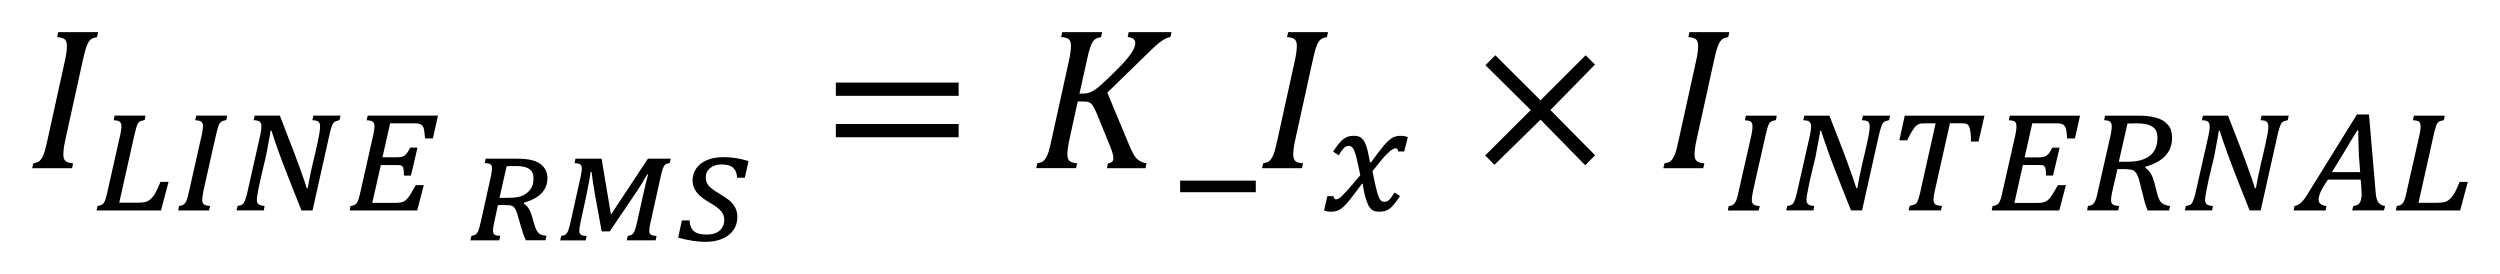 <?xml version="1.0" encoding="UTF-8" standalone="no"?>
<svg
   xmlns:dc="http://purl.org/dc/elements/1.1/"
   xmlns:cc="http://creativecommons.org/ns#"
   xmlns:rdf="http://www.w3.org/1999/02/22-rdf-syntax-ns#"
   xmlns:svg="http://www.w3.org/2000/svg"
   xmlns="http://www.w3.org/2000/svg"
   xmlns:sodipodi="http://sodipodi.sourceforge.net/DTD/sodipodi-0.dtd"
   xmlns:inkscape="http://www.inkscape.org/namespaces/inkscape"
   sodipodi:docname="Equation_3.1.19.1(4) - I_LINE_RMS=GUID-C9D276CD-347D-46AD-909A-BA9748ED7C70=1=en-US=Source.svg"
   inkscape:version="1.0 (4035a4fb49, 2020-05-01)"
   id="svg473"
   version="1.1"
   viewBox="0 0 77.744 8.521"
   height="8.521mm"
   width="77.744mm">
  <defs
     id="defs467">
    <pattern
       id="EMFhbasepattern"
       patternUnits="userSpaceOnUse"
       width="6"
       height="6"
       x="0"
       y="0" />
  </defs>
  <sodipodi:namedview
     inkscape:document-rotation="0"
     inkscape:window-maximized="1"
     inkscape:window-y="-8"
     inkscape:window-x="-8"
     inkscape:window-height="1377"
     inkscape:window-width="2560"
     fit-margin-bottom="1"
     fit-margin-right="1"
     fit-margin-left="1"
     fit-margin-top="1"
     showgrid="false"
     inkscape:current-layer="layer1"
     inkscape:document-units="mm"
     inkscape:cy="-188.48108"
     inkscape:cx="-315.67791"
     inkscape:zoom="1.979899"
     inkscape:pageshadow="2"
     inkscape:pageopacity="0.0"
     borderopacity="1.0"
     bordercolor="#666666"
     pagecolor="#ffffff"
     id="base" />
  <g
     transform="translate(-160.97,-200.323)"
     id="layer1"
     inkscape:groupmode="layer"
     inkscape:label="Layer 1">
    <path
       style="fill:#000000;fill-opacity:1;fill-rule:evenodd;stroke:none;stroke-width:0.265"
       d="m 162.781,201.323 h 1.24 l -0.034,0.153 c -0.079,0.016 -0.135,0.034 -0.169,0.056 -0.034,0.021 -0.064,0.05 -0.09,0.092 -0.026,0.042 -0.056,0.106 -0.085,0.193 -0.029,0.087 -0.066,0.233 -0.108,0.431 l -0.529,2.404 c -0.026,0.122 -0.045,0.219 -0.053,0.291 -0.008,0.069 -0.013,0.135 -0.013,0.193 0,0.092 0.024,0.159 0.069,0.196 0.048,0.04 0.127,0.061 0.235,0.071 l -0.034,0.151 h -1.24 l 0.034,-0.151 c 0.079,-0.013 0.138,-0.034 0.177,-0.061 0.04,-0.029 0.071,-0.069 0.098,-0.116 0.029,-0.05 0.053,-0.111 0.077,-0.182 0.021,-0.071 0.056,-0.209 0.1,-0.412 l 0.526,-2.388 c 0.048,-0.206 0.069,-0.373 0.069,-0.497 0,-0.098 -0.024,-0.167 -0.071,-0.204 -0.05,-0.037 -0.127,-0.061 -0.233,-0.066 z"
       id="path11" />
    <path
       style="fill:#000000;fill-opacity:1;fill-rule:evenodd;stroke:none;stroke-width:0.265"
       d="m 172.404,203.917 h 2.187 l -0.159,0.709 h -0.243 c -0.008,-0.087 -0.016,-0.161 -0.024,-0.219 -0.005,-0.061 -0.021,-0.108 -0.04,-0.145 -0.021,-0.037 -0.05,-0.064 -0.087,-0.079 -0.034,-0.016 -0.085,-0.024 -0.148,-0.024 h -0.788 l -0.238,1.055 h 0.447 c 0.058,0 0.106,-0.005 0.145,-0.013 0.04,-0.008 0.074,-0.024 0.103,-0.048 0.029,-0.024 0.058,-0.053 0.082,-0.092 0.026,-0.037 0.053,-0.087 0.085,-0.148 h 0.227 l -0.204,0.87 h -0.217 c -0.003,-0.079 -0.005,-0.14 -0.011,-0.185 -0.005,-0.045 -0.016,-0.077 -0.034,-0.098 -0.018,-0.021 -0.042,-0.034 -0.071,-0.04 -0.032,-0.003 -0.071,-0.005 -0.122,-0.005 h -0.481 l -0.267,1.177 h 0.698 c 0.085,0 0.156,-0.005 0.209,-0.018 0.053,-0.013 0.103,-0.04 0.148,-0.079 0.045,-0.04 0.09,-0.095 0.132,-0.169 0.045,-0.071 0.1,-0.169 0.167,-0.286 h 0.249 l -0.206,0.788 h -2.1 l 0.026,-0.138 c 0.045,-0.008 0.085,-0.018 0.114,-0.029 0.032,-0.013 0.058,-0.034 0.082,-0.066 0.024,-0.032 0.045,-0.082 0.064,-0.148 0.018,-0.064 0.042,-0.156 0.066,-0.272 l 0.373,-1.655 c 0.016,-0.066 0.026,-0.127 0.034,-0.177 0.008,-0.053 0.013,-0.095 0.013,-0.132 0,-0.066 -0.018,-0.114 -0.053,-0.143 -0.034,-0.026 -0.098,-0.042 -0.19,-0.045 z m -3.514,0 h 0.783 c 0.071,0.19 0.145,0.381 0.219,0.571 0.077,0.193 0.148,0.383 0.222,0.574 0.071,0.193 0.143,0.381 0.209,0.566 0.069,0.185 0.13,0.368 0.185,0.545 h 0.032 c 0.016,-0.098 0.037,-0.212 0.064,-0.344 0.024,-0.132 0.056,-0.27 0.09,-0.412 0.026,-0.108 0.053,-0.219 0.079,-0.333 0.026,-0.114 0.05,-0.222 0.074,-0.328 0.021,-0.103 0.04,-0.201 0.056,-0.288 0.013,-0.09 0.021,-0.161 0.021,-0.219 0,-0.066 -0.018,-0.114 -0.05,-0.143 -0.034,-0.026 -0.098,-0.042 -0.19,-0.045 l 0.032,-0.143 h 0.844 l -0.032,0.138 c -0.05,0.016 -0.09,0.029 -0.122,0.04 -0.029,0.011 -0.056,0.034 -0.077,0.066 -0.021,0.032 -0.042,0.079 -0.061,0.143 -0.018,0.061 -0.042,0.151 -0.066,0.267 l -0.513,2.295 h -0.344 c -0.082,-0.206 -0.164,-0.412 -0.249,-0.624 -0.082,-0.209 -0.167,-0.418 -0.246,-0.627 -0.082,-0.209 -0.159,-0.415 -0.233,-0.621 -0.074,-0.206 -0.143,-0.41 -0.204,-0.608 h -0.029 c -0.008,0.045 -0.016,0.1 -0.026,0.161 -0.011,0.064 -0.024,0.13 -0.037,0.201 -0.011,0.074 -0.026,0.148 -0.04,0.222 -0.013,0.077 -0.029,0.153 -0.045,0.227 -0.013,0.058 -0.029,0.124 -0.048,0.201 -0.018,0.077 -0.04,0.159 -0.058,0.246 -0.021,0.087 -0.04,0.175 -0.061,0.264 -0.021,0.09 -0.04,0.175 -0.056,0.256 -0.016,0.079 -0.029,0.153 -0.04,0.222 -0.011,0.066 -0.016,0.119 -0.016,0.156 0,0.064 0.018,0.108 0.056,0.135 0.037,0.026 0.098,0.042 0.185,0.05 l -0.024,0.138 h -0.849 l 0.032,-0.138 c 0.045,-0.008 0.082,-0.018 0.114,-0.029 0.029,-0.011 0.056,-0.032 0.079,-0.064 0.021,-0.034 0.042,-0.082 0.064,-0.148 0.021,-0.064 0.045,-0.156 0.069,-0.275 l 0.373,-1.655 c 0.013,-0.061 0.024,-0.116 0.032,-0.169 0.008,-0.053 0.011,-0.1 0.011,-0.14 0,-0.066 -0.018,-0.114 -0.053,-0.143 -0.034,-0.026 -0.098,-0.042 -0.19,-0.045 z m -1.817,0 h 0.96 l -0.024,0.138 c -0.037,0.008 -0.069,0.016 -0.092,0.024 -0.026,0.008 -0.048,0.016 -0.066,0.029 -0.018,0.011 -0.034,0.029 -0.048,0.05 -0.013,0.021 -0.026,0.048 -0.04,0.085 -0.013,0.034 -0.026,0.079 -0.04,0.132 -0.013,0.053 -0.029,0.119 -0.048,0.196 l -0.373,1.661 c -0.013,0.074 -0.026,0.135 -0.032,0.182 -0.008,0.045 -0.011,0.087 -0.011,0.13 0,0.064 0.018,0.108 0.056,0.135 0.037,0.026 0.1,0.042 0.19,0.05 l -0.037,0.138 h -0.957 l 0.026,-0.138 c 0.045,-0.008 0.085,-0.018 0.114,-0.029 0.029,-0.013 0.056,-0.034 0.079,-0.066 0.024,-0.032 0.045,-0.082 0.066,-0.148 0.018,-0.064 0.042,-0.156 0.066,-0.272 l 0.373,-1.655 c 0.016,-0.066 0.026,-0.127 0.034,-0.177 0.008,-0.053 0.013,-0.095 0.013,-0.132 0,-0.066 -0.018,-0.114 -0.053,-0.143 -0.034,-0.026 -0.098,-0.042 -0.19,-0.045 z m -2.538,0 h 0.96 l -0.024,0.138 c -0.053,0.013 -0.095,0.026 -0.127,0.034 -0.032,0.011 -0.058,0.032 -0.079,0.064 -0.021,0.032 -0.042,0.079 -0.058,0.143 -0.018,0.061 -0.04,0.153 -0.069,0.275 l -0.46,2.055 h 0.592 c 0.085,0 0.156,-0.008 0.217,-0.021 0.061,-0.016 0.116,-0.045 0.167,-0.092 0.053,-0.045 0.103,-0.111 0.151,-0.196 0.048,-0.085 0.1,-0.198 0.156,-0.338 h 0.251 l -0.235,0.888 h -2.002 l 0.026,-0.138 c 0.045,-0.008 0.085,-0.018 0.114,-0.029 0.032,-0.013 0.058,-0.034 0.082,-0.066 0.024,-0.032 0.045,-0.082 0.064,-0.148 0.018,-0.064 0.042,-0.156 0.066,-0.272 l 0.373,-1.655 c 0.016,-0.066 0.026,-0.127 0.034,-0.177 0.008,-0.053 0.013,-0.095 0.013,-0.132 0,-0.066 -0.018,-0.114 -0.053,-0.143 -0.034,-0.026 -0.098,-0.042 -0.19,-0.045 z"
       id="path13" />
    <path
       style="fill:#000000;fill-opacity:1;fill-rule:evenodd;stroke:none;stroke-width:0.265"
       d="m 177.026,205.487 c -0.026,0 -0.079,0 -0.161,0 -0.082,0.003 -0.13,0.003 -0.14,0.005 l -0.222,0.984 h 0.246 c 0.145,0 0.262,-0.011 0.352,-0.032 0.093,-0.018 0.172,-0.058 0.243,-0.111 0.071,-0.053 0.124,-0.116 0.161,-0.188 0.037,-0.071 0.056,-0.164 0.056,-0.28 0,-0.13 -0.045,-0.225 -0.132,-0.286 -0.087,-0.064 -0.222,-0.092 -0.402,-0.092 z m 1.84,-0.23 h 0.812 l 0.291,1.74 1.15,-1.74 h 0.709 l -0.029,0.135 c -0.064,0.011 -0.108,0.026 -0.138,0.048 -0.029,0.024 -0.053,0.061 -0.074,0.114 -0.021,0.053 -0.045,0.143 -0.074,0.272 l -0.315,1.423 c -0.013,0.056 -0.021,0.103 -0.029,0.14 -0.005,0.037 -0.008,0.074 -0.008,0.111 0,0.056 0.016,0.095 0.05,0.119 0.034,0.026 0.092,0.037 0.177,0.04 l -0.029,0.138 h -0.899 l 0.032,-0.138 c 0.066,-0.011 0.111,-0.026 0.14,-0.048 0.029,-0.024 0.053,-0.061 0.074,-0.108 0.021,-0.05 0.045,-0.143 0.077,-0.278 l 0.196,-0.881 c 0.018,-0.085 0.042,-0.196 0.077,-0.336 0.037,-0.14 0.058,-0.227 0.069,-0.256 l -0.029,-0.005 c -0.116,0.201 -0.209,0.357 -0.283,0.468 l -0.881,1.304 h -0.251 l -0.219,-1.203 c -0.032,-0.177 -0.064,-0.391 -0.095,-0.645 h -0.032 c -0.008,0.103 -0.053,0.354 -0.135,0.751 l -0.18,0.828 c -0.016,0.077 -0.026,0.13 -0.029,0.161 -0.005,0.032 -0.005,0.061 -0.005,0.09 0,0.056 0.016,0.095 0.048,0.119 0.034,0.026 0.095,0.037 0.18,0.04 l -0.032,0.138 h -0.791 l 0.032,-0.138 c 0.066,-0.011 0.111,-0.026 0.14,-0.048 0.029,-0.024 0.053,-0.061 0.074,-0.108 0.018,-0.05 0.045,-0.143 0.077,-0.278 l 0.315,-1.42 c 0.024,-0.111 0.034,-0.193 0.034,-0.249 0,-0.037 -0.005,-0.069 -0.018,-0.09 -0.011,-0.021 -0.034,-0.037 -0.066,-0.05 -0.034,-0.013 -0.082,-0.018 -0.143,-0.021 z m -2.792,0 h 0.952 c 0.201,0 0.36,0.016 0.476,0.045 0.119,0.029 0.212,0.071 0.283,0.127 0.071,0.056 0.124,0.119 0.156,0.19 0.034,0.074 0.053,0.153 0.053,0.238 0,0.375 -0.243,0.629 -0.725,0.767 l -0.011,0.029 c 0.061,0.04 0.111,0.092 0.153,0.156 0.04,0.061 0.074,0.143 0.103,0.243 l 0.056,0.196 c 0.029,0.108 0.061,0.188 0.09,0.243 0.032,0.053 0.066,0.09 0.108,0.116 0.042,0.024 0.106,0.04 0.196,0.05 l -0.032,0.138 h -0.608 c -0.024,-0.045 -0.05,-0.108 -0.079,-0.19 -0.029,-0.082 -0.05,-0.156 -0.069,-0.219 l -0.108,-0.37 c -0.026,-0.098 -0.056,-0.167 -0.082,-0.206 -0.024,-0.04 -0.056,-0.069 -0.095,-0.085 -0.037,-0.016 -0.098,-0.024 -0.185,-0.024 h -0.251 l -0.119,0.547 c -0.026,0.111 -0.037,0.196 -0.037,0.251 0,0.056 0.016,0.095 0.05,0.119 0.032,0.026 0.092,0.037 0.177,0.04 l -0.029,0.138 h -0.899 l 0.032,-0.138 c 0.066,-0.011 0.111,-0.026 0.14,-0.048 0.029,-0.024 0.053,-0.061 0.074,-0.108 0.018,-0.05 0.045,-0.143 0.077,-0.278 l 0.315,-1.42 c 0.024,-0.111 0.034,-0.193 0.034,-0.249 0,-0.037 -0.005,-0.069 -0.018,-0.09 -0.011,-0.021 -0.034,-0.037 -0.066,-0.05 -0.034,-0.013 -0.082,-0.018 -0.143,-0.021 z m 7.399,-0.048 c 0.262,0 0.521,0.042 0.775,0.124 l -0.116,0.516 h -0.238 c -0.008,-0.14 -0.053,-0.243 -0.127,-0.312 -0.077,-0.066 -0.196,-0.1 -0.357,-0.1 -0.148,0 -0.264,0.037 -0.357,0.111 -0.09,0.074 -0.135,0.172 -0.135,0.299 0,0.092 0.029,0.175 0.085,0.243 0.056,0.069 0.164,0.153 0.325,0.249 0.148,0.087 0.262,0.164 0.338,0.23 0.077,0.069 0.135,0.143 0.175,0.225 0.04,0.082 0.058,0.177 0.058,0.286 0,0.145 -0.04,0.278 -0.119,0.394 -0.079,0.116 -0.196,0.209 -0.346,0.272 -0.151,0.066 -0.323,0.098 -0.521,0.098 -0.246,0 -0.531,-0.042 -0.854,-0.13 l 0.116,-0.537 h 0.238 c 0.008,0.156 0.053,0.27 0.138,0.338 0.082,0.069 0.217,0.103 0.402,0.103 0.169,0 0.299,-0.042 0.397,-0.124 0.095,-0.085 0.143,-0.198 0.143,-0.341 0,-0.093 -0.032,-0.177 -0.09,-0.254 -0.061,-0.079 -0.18,-0.169 -0.365,-0.275 -0.188,-0.108 -0.323,-0.217 -0.407,-0.325 -0.082,-0.108 -0.124,-0.227 -0.124,-0.357 0,-0.145 0.04,-0.272 0.116,-0.383 0.077,-0.111 0.19,-0.198 0.336,-0.259 0.145,-0.061 0.317,-0.09 0.516,-0.09 z"
       id="path15" />
    <path
       style="fill:#000000;fill-opacity:1;fill-rule:evenodd;stroke:none;stroke-width:0.265"
       d="m 186.963,204.179 h 3.818 v 0.412 h -3.818 z m 0,-1.288 h 3.818 v 0.412 h -3.818 z"
       id="path17" />
    <path
       style="fill:#000000;fill-opacity:1;fill-rule:evenodd;stroke:none;stroke-width:0.265"
       d="m 194.004,201.323 h 1.24 l -0.034,0.153 c -0.079,0.016 -0.135,0.034 -0.169,0.056 -0.034,0.021 -0.064,0.05 -0.09,0.092 -0.026,0.042 -0.056,0.106 -0.085,0.193 -0.029,0.087 -0.066,0.233 -0.108,0.431 l -0.219,0.986 h 0.103 c 0.085,0 0.164,-0.013 0.235,-0.042 0.071,-0.029 0.156,-0.082 0.251,-0.159 0.093,-0.077 0.246,-0.217 0.452,-0.42 0.209,-0.204 0.357,-0.36 0.444,-0.468 0.087,-0.106 0.151,-0.198 0.19,-0.275 0.042,-0.077 0.061,-0.148 0.061,-0.212 0,-0.053 -0.021,-0.093 -0.061,-0.127 -0.042,-0.032 -0.1,-0.05 -0.177,-0.056 l 0.034,-0.153 h 1.33 l -0.034,0.153 c -0.082,0.011 -0.177,0.056 -0.28,0.127 -0.106,0.074 -0.264,0.217 -0.479,0.431 l -1.203,1.171 0.661,1.587 c 0.066,0.161 0.124,0.28 0.167,0.352 0.045,0.074 0.098,0.13 0.161,0.172 0.061,0.042 0.138,0.071 0.23,0.087 l -0.034,0.151 h -1.198 l 0.034,-0.151 c 0.111,-0.011 0.167,-0.061 0.167,-0.151 0,-0.056 -0.011,-0.119 -0.032,-0.19 -0.024,-0.071 -0.05,-0.145 -0.082,-0.222 l -0.402,-0.984 c -0.048,-0.119 -0.09,-0.201 -0.124,-0.249 -0.034,-0.048 -0.071,-0.079 -0.111,-0.098 -0.04,-0.021 -0.1,-0.029 -0.182,-0.029 h -0.175 l -0.256,1.171 c -0.026,0.124 -0.045,0.222 -0.053,0.294 -0.008,0.071 -0.013,0.135 -0.013,0.19 0,0.092 0.024,0.159 0.069,0.196 0.048,0.04 0.127,0.061 0.235,0.071 l -0.034,0.151 h -1.24 l 0.034,-0.151 c 0.079,-0.013 0.138,-0.034 0.177,-0.061 0.04,-0.029 0.071,-0.069 0.098,-0.116 0.029,-0.05 0.053,-0.111 0.077,-0.182 0.021,-0.071 0.056,-0.209 0.1,-0.412 l 0.526,-2.388 c 0.048,-0.206 0.069,-0.373 0.069,-0.497 0,-0.098 -0.024,-0.167 -0.071,-0.204 -0.05,-0.037 -0.127,-0.061 -0.233,-0.066 z"
       id="path19" />
    <path
       style="fill:#000000;fill-opacity:1;fill-rule:evenodd;stroke:none;stroke-width:0.265"
       d="m 197.669,205.94 v 0.36 h 2.353 v -0.36 z"
       id="path21" />
    <path
       style="fill:#000000;fill-opacity:1;fill-rule:evenodd;stroke:none;stroke-width:0.265"
       d="m 201.028,201.323 h 1.24 l -0.034,0.153 c -0.079,0.016 -0.135,0.034 -0.169,0.056 -0.034,0.021 -0.064,0.05 -0.09,0.092 -0.026,0.042 -0.056,0.106 -0.085,0.193 -0.029,0.087 -0.066,0.233 -0.108,0.431 l -0.529,2.404 c -0.026,0.122 -0.045,0.219 -0.053,0.291 -0.008,0.069 -0.013,0.135 -0.013,0.193 0,0.092 0.024,0.159 0.069,0.196 0.048,0.04 0.127,0.061 0.235,0.071 l -0.034,0.151 h -1.24 l 0.034,-0.151 c 0.079,-0.013 0.138,-0.034 0.177,-0.061 0.04,-0.029 0.071,-0.069 0.098,-0.116 0.029,-0.05 0.053,-0.111 0.077,-0.182 0.021,-0.071 0.056,-0.209 0.1,-0.412 l 0.526,-2.388 c 0.048,-0.206 0.069,-0.373 0.069,-0.497 0,-0.098 -0.024,-0.167 -0.071,-0.204 -0.05,-0.037 -0.127,-0.061 -0.233,-0.066 z"
       id="path23" />
    <path
       style="fill:#000000;fill-opacity:1;fill-rule:evenodd;stroke:none;stroke-width:0.265"
       d="m 203.079,204.546 c 0.085,0 0.151,0.016 0.204,0.053 0.053,0.037 0.098,0.09 0.132,0.159 0.034,0.071 0.064,0.156 0.087,0.259 0.021,0.103 0.048,0.219 0.071,0.352 h 0.032 c 0.09,-0.122 0.169,-0.225 0.235,-0.312 0.066,-0.087 0.127,-0.161 0.177,-0.222 0.053,-0.061 0.1,-0.111 0.143,-0.148 0.04,-0.04 0.082,-0.069 0.122,-0.087 0.04,-0.021 0.079,-0.034 0.122,-0.042 0.04,-0.008 0.087,-0.011 0.138,-0.011 0.077,0 0.145,0.013 0.209,0.04 l -0.114,0.447 h -0.19 c -0.003,-0.064 -0.029,-0.098 -0.071,-0.098 -0.016,0 -0.034,0.003 -0.056,0.011 -0.018,0.005 -0.042,0.018 -0.069,0.037 -0.029,0.016 -0.061,0.042 -0.095,0.074 -0.037,0.034 -0.077,0.077 -0.127,0.127 -0.048,0.053 -0.103,0.116 -0.164,0.193 -0.064,0.077 -0.135,0.167 -0.214,0.267 0.04,0.212 0.077,0.378 0.106,0.502 0.029,0.127 0.058,0.222 0.085,0.291 0.026,0.066 0.056,0.108 0.082,0.13 0.026,0.021 0.058,0.032 0.093,0.032 0.026,0 0.05,-0.005 0.071,-0.011 0.021,-0.005 0.045,-0.018 0.069,-0.04 0.024,-0.021 0.05,-0.05 0.079,-0.087 0.026,-0.04 0.061,-0.09 0.1,-0.153 l 0.172,0.111 c -0.066,0.098 -0.127,0.18 -0.177,0.243 -0.053,0.066 -0.103,0.114 -0.151,0.151 -0.048,0.037 -0.098,0.061 -0.151,0.074 -0.05,0.013 -0.111,0.018 -0.177,0.018 -0.058,0 -0.108,-0.008 -0.153,-0.024 -0.045,-0.016 -0.085,-0.045 -0.119,-0.087 -0.021,-0.024 -0.045,-0.058 -0.064,-0.103 -0.018,-0.042 -0.037,-0.09 -0.056,-0.14 -0.016,-0.05 -0.032,-0.1 -0.045,-0.156 -0.013,-0.053 -0.024,-0.103 -0.034,-0.151 -0.008,-0.045 -0.016,-0.087 -0.021,-0.124 -0.005,-0.037 -0.008,-0.066 -0.011,-0.085 h -0.024 c -0.092,0.122 -0.169,0.227 -0.238,0.317 -0.066,0.09 -0.13,0.167 -0.182,0.233 -0.056,0.064 -0.103,0.116 -0.148,0.159 -0.045,0.042 -0.087,0.074 -0.13,0.098 -0.042,0.026 -0.085,0.042 -0.13,0.05 -0.045,0.011 -0.095,0.013 -0.151,0.013 -0.077,0 -0.145,-0.013 -0.201,-0.04 l 0.103,-0.444 h 0.193 c 0.005,0.069 0.032,0.1 0.077,0.1 0.016,0 0.032,-0.005 0.048,-0.008 0.016,-0.005 0.034,-0.016 0.056,-0.029 0.021,-0.013 0.048,-0.037 0.082,-0.069 0.032,-0.032 0.074,-0.074 0.124,-0.13 0.05,-0.056 0.111,-0.124 0.182,-0.206 0.074,-0.085 0.161,-0.188 0.262,-0.309 -0.026,-0.127 -0.05,-0.238 -0.071,-0.333 -0.021,-0.092 -0.04,-0.175 -0.056,-0.241 -0.018,-0.069 -0.037,-0.124 -0.053,-0.167 -0.016,-0.042 -0.034,-0.074 -0.05,-0.1 -0.018,-0.024 -0.037,-0.042 -0.058,-0.053 -0.018,-0.011 -0.042,-0.016 -0.071,-0.018 -0.024,0 -0.048,0.005 -0.071,0.013 -0.021,0.008 -0.045,0.024 -0.069,0.045 -0.021,0.021 -0.048,0.05 -0.077,0.087 -0.026,0.037 -0.061,0.087 -0.095,0.148 l -0.175,-0.114 c 0.061,-0.092 0.116,-0.169 0.167,-0.233 0.05,-0.066 0.1,-0.116 0.148,-0.153 0.048,-0.037 0.1,-0.066 0.153,-0.082 0.053,-0.016 0.116,-0.024 0.185,-0.024 z"
       id="path25" />
    <path
       style="fill:#000000;fill-opacity:1;fill-rule:evenodd;stroke:none;stroke-width:0.265"
       d="m 207.472,202.042 1.404,1.401 1.404,-1.401 0.291,0.288 -1.388,1.415 1.391,1.407 -0.309,0.309 -1.388,-1.417 -1.433,1.404 -0.288,-0.291 1.417,-1.412 -1.409,-1.394 z"
       id="path27" />
    <path
       style="fill:#000000;fill-opacity:1;fill-rule:evenodd;stroke:none;stroke-width:0.265"
       d="m 213.508,201.323 h 1.24 l -0.034,0.153 c -0.079,0.016 -0.135,0.034 -0.169,0.056 -0.034,0.021 -0.064,0.05 -0.09,0.092 -0.026,0.042 -0.056,0.106 -0.085,0.193 -0.029,0.087 -0.066,0.233 -0.108,0.431 l -0.529,2.404 c -0.026,0.122 -0.045,0.219 -0.053,0.291 -0.008,0.069 -0.013,0.135 -0.013,0.193 0,0.092 0.024,0.159 0.069,0.196 0.048,0.04 0.127,0.061 0.235,0.071 l -0.034,0.151 h -1.24 l 0.034,-0.151 c 0.079,-0.013 0.138,-0.034 0.177,-0.061 0.04,-0.029 0.071,-0.069 0.098,-0.116 0.029,-0.05 0.053,-0.111 0.077,-0.182 0.021,-0.071 0.056,-0.209 0.1,-0.412 l 0.526,-2.388 c 0.048,-0.206 0.069,-0.373 0.069,-0.497 0,-0.098 -0.024,-0.167 -0.071,-0.204 -0.05,-0.037 -0.127,-0.061 -0.233,-0.066 z"
       id="path29" />
    <path
       style="fill:#000000;fill-opacity:1;fill-rule:evenodd;stroke:none;stroke-width:0.265"
       d="m 234.276,204.38 c -0.132,0.212 -0.264,0.428 -0.391,0.645 -0.132,0.217 -0.264,0.434 -0.397,0.65 h 0.878 c -0.011,-0.1 -0.016,-0.196 -0.021,-0.286 -0.011,-0.095 -0.016,-0.19 -0.021,-0.296 -0.005,-0.1 -0.005,-0.212 -0.011,-0.328 -0.005,-0.116 -0.005,-0.249 -0.005,-0.386 z m -6.886,-0.222 c -0.037,0 -0.074,0.005 -0.122,0.005 -0.048,0 -0.095,0 -0.138,0 l -0.27,1.19 h 0.27 c 0.301,0 0.529,-0.058 0.693,-0.185 0.159,-0.122 0.238,-0.307 0.238,-0.555 0,-0.079 -0.011,-0.153 -0.037,-0.212 -0.026,-0.058 -0.064,-0.106 -0.122,-0.138 -0.053,-0.037 -0.122,-0.064 -0.206,-0.079 -0.085,-0.016 -0.185,-0.026 -0.307,-0.026 z m 8.647,-0.238 h 0.957 l -0.021,0.138 c -0.053,0.011 -0.095,0.021 -0.127,0.032 -0.032,0.011 -0.058,0.032 -0.079,0.064 -0.021,0.032 -0.042,0.079 -0.058,0.143 -0.021,0.064 -0.042,0.153 -0.069,0.275 l -0.46,2.057 h 0.592 c 0.085,0 0.153,-0.011 0.217,-0.021 0.058,-0.016 0.116,-0.048 0.164,-0.095 0.053,-0.042 0.1,-0.111 0.153,-0.196 0.048,-0.085 0.095,-0.196 0.153,-0.338 h 0.254 l -0.238,0.888 h -1.999 l 0.026,-0.138 c 0.042,-0.005 0.085,-0.016 0.111,-0.026 0.032,-0.016 0.058,-0.037 0.085,-0.069 0.021,-0.032 0.042,-0.079 0.064,-0.148 0.016,-0.064 0.042,-0.153 0.064,-0.27 l 0.375,-1.655 c 0.016,-0.069 0.026,-0.127 0.032,-0.18 0.011,-0.053 0.011,-0.095 0.011,-0.132 0,-0.064 -0.016,-0.111 -0.048,-0.143 -0.037,-0.026 -0.1,-0.042 -0.19,-0.042 z m -6.563,0 h 0.783 c 0.074,0.19 0.148,0.381 0.222,0.571 0.074,0.19 0.148,0.381 0.222,0.571 0.069,0.196 0.143,0.381 0.206,0.566 0.069,0.185 0.132,0.37 0.185,0.545 h 0.032 c 0.016,-0.095 0.037,-0.212 0.064,-0.344 0.026,-0.132 0.058,-0.27 0.09,-0.412 0.026,-0.106 0.053,-0.217 0.079,-0.333 0.026,-0.111 0.053,-0.222 0.074,-0.328 0.021,-0.1 0.042,-0.201 0.058,-0.286 0.011,-0.09 0.021,-0.164 0.021,-0.222 0,-0.064 -0.021,-0.111 -0.053,-0.143 -0.032,-0.026 -0.095,-0.042 -0.19,-0.042 l 0.032,-0.143 h 0.846 l -0.032,0.138 c -0.053,0.016 -0.095,0.026 -0.122,0.037 -0.032,0.011 -0.058,0.037 -0.079,0.069 -0.021,0.032 -0.042,0.079 -0.058,0.143 -0.021,0.058 -0.042,0.148 -0.069,0.264 l -0.513,2.295 h -0.344 c -0.079,-0.206 -0.164,-0.412 -0.249,-0.624 -0.079,-0.206 -0.164,-0.418 -0.243,-0.624 -0.085,-0.212 -0.159,-0.418 -0.233,-0.624 -0.074,-0.206 -0.143,-0.407 -0.206,-0.608 h -0.026 c -0.011,0.048 -0.016,0.1 -0.026,0.164 -0.011,0.064 -0.026,0.127 -0.037,0.201 -0.011,0.074 -0.026,0.148 -0.042,0.222 -0.011,0.074 -0.026,0.148 -0.042,0.227 -0.016,0.058 -0.032,0.122 -0.048,0.201 -0.021,0.074 -0.042,0.159 -0.058,0.243 -0.021,0.09 -0.042,0.175 -0.064,0.264 -0.021,0.09 -0.037,0.175 -0.053,0.259 -0.016,0.079 -0.032,0.153 -0.042,0.222 -0.011,0.064 -0.016,0.116 -0.016,0.153 0,0.064 0.021,0.111 0.058,0.138 0.037,0.026 0.095,0.042 0.185,0.048 l -0.026,0.138 h -0.846 l 0.032,-0.138 c 0.042,-0.005 0.079,-0.016 0.111,-0.026 0.032,-0.011 0.058,-0.032 0.079,-0.064 0.021,-0.037 0.042,-0.085 0.064,-0.148 0.021,-0.064 0.048,-0.159 0.069,-0.275 l 0.375,-1.655 c 0.011,-0.064 0.021,-0.116 0.032,-0.169 0.005,-0.053 0.011,-0.1 0.011,-0.143 0,-0.064 -0.021,-0.111 -0.053,-0.143 -0.037,-0.026 -0.1,-0.042 -0.19,-0.042 z m -3.041,0 h 1.042 c 0.201,0 0.37,0.016 0.502,0.053 0.132,0.032 0.238,0.079 0.317,0.143 0.079,0.064 0.138,0.132 0.175,0.217 0.032,0.085 0.048,0.175 0.048,0.27 0,0.227 -0.069,0.412 -0.206,0.561 -0.138,0.153 -0.344,0.264 -0.624,0.344 0,0.005 -0.005,0.011 -0.005,0.016 0,0.005 0,0.011 0,0.016 0.074,0.048 0.132,0.111 0.175,0.185 0.042,0.069 0.079,0.169 0.111,0.286 0.037,0.143 0.069,0.259 0.09,0.349 0.021,0.085 0.053,0.153 0.079,0.206 0.032,0.048 0.074,0.085 0.122,0.111 0.048,0.021 0.111,0.042 0.196,0.053 l -0.032,0.138 h -0.666 c -0.026,-0.058 -0.053,-0.132 -0.079,-0.217 -0.021,-0.085 -0.048,-0.169 -0.064,-0.249 -0.032,-0.122 -0.058,-0.222 -0.079,-0.312 -0.021,-0.085 -0.042,-0.159 -0.058,-0.222 -0.021,-0.058 -0.042,-0.106 -0.064,-0.143 -0.021,-0.032 -0.048,-0.064 -0.074,-0.085 -0.026,-0.021 -0.064,-0.032 -0.106,-0.042 -0.042,-0.005 -0.09,-0.011 -0.148,-0.016 h -0.27 c -0.021,0.085 -0.037,0.169 -0.058,0.259 -0.021,0.095 -0.042,0.185 -0.064,0.275 -0.021,0.085 -0.037,0.169 -0.053,0.243 -0.016,0.079 -0.021,0.138 -0.021,0.185 0,0.032 0.005,0.058 0.011,0.079 0.011,0.026 0.021,0.042 0.042,0.058 0.016,0.011 0.042,0.021 0.074,0.032 0.037,0.005 0.074,0.011 0.127,0.016 l -0.032,0.138 h -0.968 l 0.026,-0.138 c 0.042,-0.005 0.085,-0.016 0.111,-0.026 0.032,-0.016 0.058,-0.037 0.079,-0.069 0.026,-0.032 0.048,-0.079 0.069,-0.148 0.016,-0.064 0.042,-0.153 0.064,-0.27 l 0.375,-1.655 c 0.016,-0.069 0.026,-0.127 0.032,-0.18 0.011,-0.053 0.011,-0.095 0.011,-0.127 0,-0.069 -0.016,-0.116 -0.048,-0.143 -0.037,-0.032 -0.1,-0.048 -0.19,-0.048 z m -2.962,0 h 2.184 l -0.159,0.709 h -0.243 c -0.005,-0.09 -0.016,-0.164 -0.021,-0.222 -0.005,-0.058 -0.021,-0.106 -0.042,-0.143 -0.021,-0.037 -0.048,-0.064 -0.085,-0.079 -0.037,-0.016 -0.085,-0.026 -0.148,-0.026 h -0.788 l -0.238,1.058 h 0.444 c 0.058,0 0.106,-0.005 0.148,-0.016 0.037,-0.005 0.074,-0.021 0.1,-0.048 0.032,-0.021 0.058,-0.053 0.085,-0.09 0.026,-0.037 0.053,-0.09 0.085,-0.148 h 0.227 l -0.206,0.867 h -0.217 c 0,-0.079 -0.005,-0.138 -0.011,-0.185 -0.005,-0.042 -0.016,-0.074 -0.032,-0.095 -0.021,-0.021 -0.042,-0.037 -0.074,-0.042 -0.032,0 -0.069,-0.005 -0.122,-0.005 h -0.481 l -0.264,1.179 h 0.698 c 0.085,0 0.153,-0.005 0.206,-0.021 0.053,-0.011 0.106,-0.042 0.148,-0.079 0.048,-0.037 0.09,-0.095 0.132,-0.169 0.048,-0.069 0.1,-0.169 0.169,-0.286 h 0.249 l -0.206,0.788 h -2.1 l 0.026,-0.138 c 0.042,-0.005 0.085,-0.016 0.111,-0.026 0.032,-0.016 0.058,-0.037 0.085,-0.069 0.021,-0.032 0.042,-0.079 0.064,-0.148 0.016,-0.064 0.042,-0.153 0.064,-0.27 l 0.375,-1.655 c 0.016,-0.069 0.026,-0.127 0.032,-0.18 0.011,-0.053 0.011,-0.095 0.011,-0.132 0,-0.064 -0.016,-0.111 -0.048,-0.143 -0.037,-0.026 -0.1,-0.042 -0.19,-0.042 z m -3.268,0 h 2.48 l -0.185,0.804 h -0.238 v -0.132 c 0,-0.021 0,-0.053 -0.005,-0.085 0,-0.026 -0.005,-0.058 -0.011,-0.09 -0.005,-0.032 -0.011,-0.064 -0.016,-0.09 -0.005,-0.026 -0.011,-0.048 -0.021,-0.064 -0.011,-0.021 -0.021,-0.037 -0.032,-0.053 -0.011,-0.011 -0.026,-0.021 -0.042,-0.032 -0.016,-0.005 -0.037,-0.011 -0.064,-0.016 -0.021,0 -0.053,-0.005 -0.09,-0.005 h -0.37 l -0.465,2.073 c -0.016,0.074 -0.026,0.132 -0.037,0.18 -0.005,0.048 -0.011,0.095 -0.011,0.132 0.005,0.032 0.005,0.058 0.016,0.079 0.005,0.021 0.021,0.042 0.042,0.058 0.016,0.011 0.042,0.026 0.079,0.032 0.032,0.005 0.074,0.011 0.127,0.016 l -0.032,0.138 h -1.005 l 0.032,-0.138 c 0.037,-0.011 0.069,-0.016 0.095,-0.026 0.026,-0.005 0.053,-0.016 0.074,-0.026 0.016,-0.011 0.037,-0.026 0.048,-0.042 0.016,-0.021 0.032,-0.048 0.042,-0.085 0.016,-0.032 0.026,-0.079 0.042,-0.132 0.016,-0.053 0.032,-0.122 0.048,-0.201 l 0.46,-2.057 H 220.854 c -0.053,0 -0.095,0.005 -0.132,0.005 -0.032,0.005 -0.064,0.011 -0.095,0.026 -0.026,0.011 -0.053,0.032 -0.079,0.053 -0.026,0.021 -0.048,0.053 -0.074,0.095 -0.026,0.037 -0.058,0.085 -0.09,0.143 -0.032,0.058 -0.064,0.127 -0.106,0.206 h -0.243 z m -3.125,0 h 0.783 c 0.074,0.19 0.148,0.381 0.222,0.571 0.074,0.19 0.148,0.381 0.222,0.571 0.069,0.196 0.143,0.381 0.206,0.566 0.069,0.185 0.132,0.37 0.185,0.545 h 0.032 c 0.016,-0.095 0.037,-0.212 0.064,-0.344 0.026,-0.132 0.058,-0.27 0.09,-0.412 0.026,-0.106 0.053,-0.217 0.079,-0.333 0.026,-0.111 0.053,-0.222 0.074,-0.328 0.021,-0.1 0.042,-0.201 0.058,-0.286 0.011,-0.09 0.021,-0.164 0.021,-0.222 0,-0.064 -0.021,-0.111 -0.053,-0.143 -0.032,-0.026 -0.095,-0.042 -0.19,-0.042 l 0.032,-0.143 h 0.846 l -0.032,0.138 c -0.053,0.016 -0.095,0.026 -0.122,0.037 -0.032,0.011 -0.058,0.037 -0.079,0.069 -0.021,0.032 -0.042,0.079 -0.058,0.143 -0.021,0.058 -0.042,0.148 -0.069,0.264 l -0.513,2.295 h -0.344 c -0.079,-0.206 -0.164,-0.412 -0.249,-0.624 -0.079,-0.206 -0.164,-0.418 -0.243,-0.624 -0.085,-0.212 -0.159,-0.418 -0.233,-0.624 -0.074,-0.206 -0.143,-0.407 -0.206,-0.608 h -0.026 c -0.011,0.048 -0.016,0.1 -0.026,0.164 -0.011,0.064 -0.026,0.127 -0.037,0.201 -0.011,0.074 -0.026,0.148 -0.042,0.222 -0.011,0.074 -0.026,0.148 -0.042,0.227 -0.016,0.058 -0.032,0.122 -0.048,0.201 -0.021,0.074 -0.042,0.159 -0.058,0.243 -0.021,0.09 -0.042,0.175 -0.064,0.264 -0.021,0.09 -0.037,0.175 -0.053,0.259 -0.016,0.079 -0.032,0.153 -0.042,0.222 -0.011,0.064 -0.016,0.116 -0.016,0.153 0,0.064 0.021,0.111 0.058,0.138 0.037,0.026 0.095,0.042 0.185,0.048 l -0.026,0.138 h -0.846 l 0.032,-0.138 c 0.042,-0.005 0.079,-0.016 0.111,-0.026 0.032,-0.011 0.058,-0.032 0.079,-0.064 0.021,-0.037 0.042,-0.085 0.064,-0.148 0.021,-0.064 0.048,-0.159 0.069,-0.275 l 0.375,-1.655 c 0.011,-0.064 0.021,-0.116 0.032,-0.169 0.005,-0.053 0.011,-0.1 0.011,-0.143 0,-0.064 -0.021,-0.111 -0.053,-0.143 -0.037,-0.026 -0.1,-0.042 -0.19,-0.042 z m -1.814,0 h 0.957 l -0.021,0.138 c -0.037,0.005 -0.069,0.016 -0.095,0.021 -0.026,0.005 -0.048,0.016 -0.064,0.032 -0.021,0.011 -0.037,0.026 -0.048,0.048 -0.016,0.021 -0.026,0.048 -0.042,0.085 -0.011,0.037 -0.026,0.079 -0.037,0.132 -0.016,0.053 -0.032,0.122 -0.048,0.196 l -0.375,1.661 c -0.016,0.074 -0.026,0.138 -0.032,0.18 -0.005,0.048 -0.011,0.09 -0.011,0.132 0,0.064 0.021,0.111 0.058,0.138 0.037,0.026 0.1,0.042 0.19,0.048 l -0.037,0.138 h -0.957 l 0.026,-0.138 c 0.042,-0.005 0.085,-0.016 0.111,-0.026 0.032,-0.016 0.058,-0.037 0.079,-0.069 0.026,-0.032 0.048,-0.079 0.069,-0.148 0.016,-0.064 0.042,-0.153 0.064,-0.27 l 0.375,-1.655 c 0.016,-0.069 0.026,-0.127 0.032,-0.18 0.011,-0.053 0.011,-0.095 0.011,-0.132 0,-0.064 -0.016,-0.111 -0.048,-0.143 -0.037,-0.026 -0.1,-0.042 -0.19,-0.042 z m 19.001,-0.037 h 0.375 l 0.206,2.401 c 0.005,0.074 0.016,0.143 0.026,0.196 0.016,0.053 0.032,0.095 0.053,0.132 0.026,0.032 0.053,0.058 0.09,0.079 0.032,0.016 0.074,0.032 0.127,0.037 l -0.037,0.138 h -0.989 l 0.037,-0.138 c 0.042,-0.005 0.079,-0.016 0.111,-0.026 0.032,-0.016 0.058,-0.032 0.079,-0.058 0.021,-0.026 0.037,-0.064 0.048,-0.111 0.011,-0.042 0.021,-0.1 0.021,-0.175 0,-0.026 -0.005,-0.058 -0.005,-0.095 0,-0.037 -0.005,-0.074 -0.005,-0.111 0,-0.042 -0.005,-0.079 -0.011,-0.122 0,-0.042 -0.005,-0.085 -0.011,-0.122 h -1.015 c -0.037,0.053 -0.069,0.106 -0.106,0.159 -0.032,0.053 -0.064,0.106 -0.09,0.159 -0.032,0.053 -0.053,0.106 -0.069,0.159 -0.016,0.048 -0.026,0.1 -0.026,0.148 0,0.111 0.085,0.18 0.243,0.196 l -0.026,0.138 h -0.994 l 0.026,-0.138 c 0.037,-0.005 0.074,-0.021 0.106,-0.037 0.037,-0.016 0.069,-0.037 0.106,-0.074 0.037,-0.032 0.074,-0.079 0.116,-0.138 0.042,-0.058 0.09,-0.138 0.148,-0.233 z"
       id="path31" />
  </g>
</svg>
